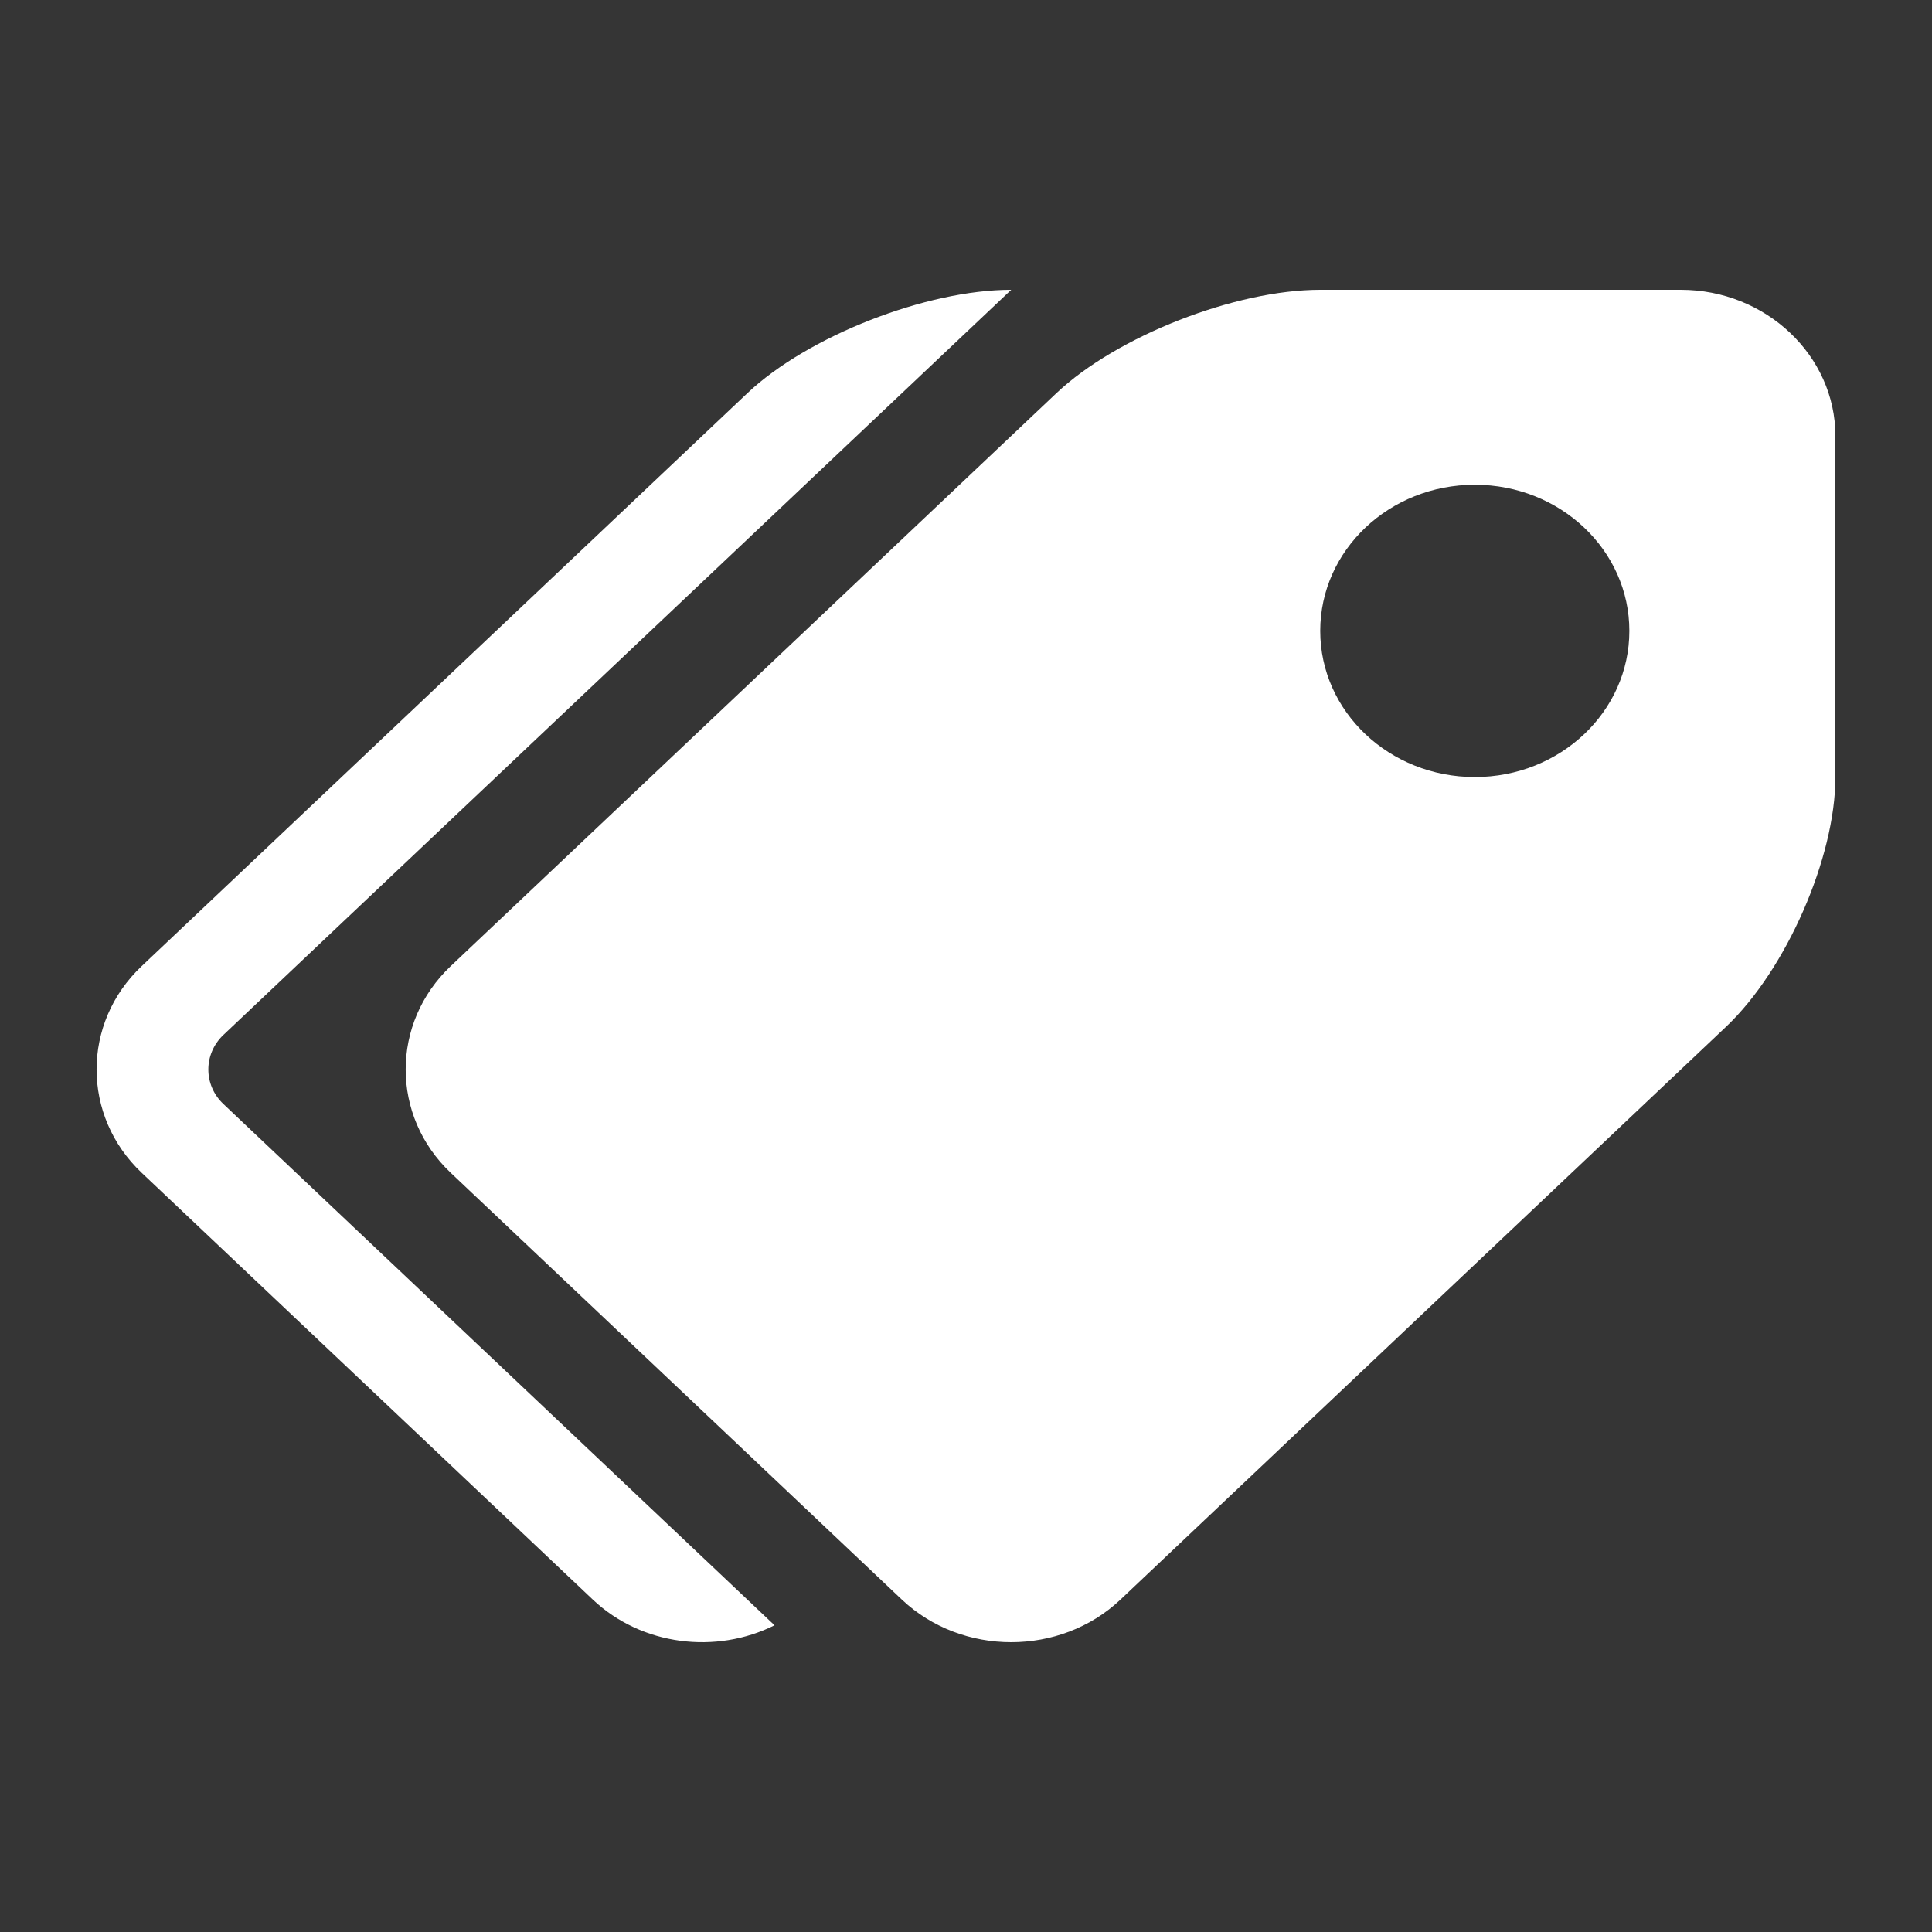 <svg width="20" height="20" viewBox="0 0 20 20" fill="none" xmlns="http://www.w3.org/2000/svg">
<rect x="0" y="0" width="20" height="20" fill="#333333" stroke="none"/>
<rect width="20" height="20" fill="#D8D8D8" fill-opacity="0.01"/>
<path fill-rule="evenodd" clip-rule="evenodd" d="M8.018 16.825L2.312 11.428C2.105 11.232 2.105 10.911 2.312 10.714L10.468 3C9.588 3 8.359 3.482 7.737 4.07L1.467 10.001C0.844 10.589 0.844 11.553 1.467 12.141L6.137 16.559C6.644 17.038 7.414 17.127 8.018 16.825ZM17.4 3H13.667C12.787 3 11.558 3.482 10.936 4.07L4.666 10.001C4.044 10.589 4.044 11.553 4.666 12.141L9.336 16.559C9.959 17.147 10.977 17.147 11.599 16.559L17.869 10.628C18.491 10.039 19 8.877 19 8.044V4.513C19 3.681 18.28 3 17.4 3ZM15.267 8.044C14.383 8.044 13.667 7.367 13.667 6.531C13.667 5.695 14.383 5.018 15.267 5.018C16.151 5.018 16.867 5.695 16.867 6.531C16.867 7.367 16.151 8.044 15.267 8.044Z" fill="white"/>
</svg>
